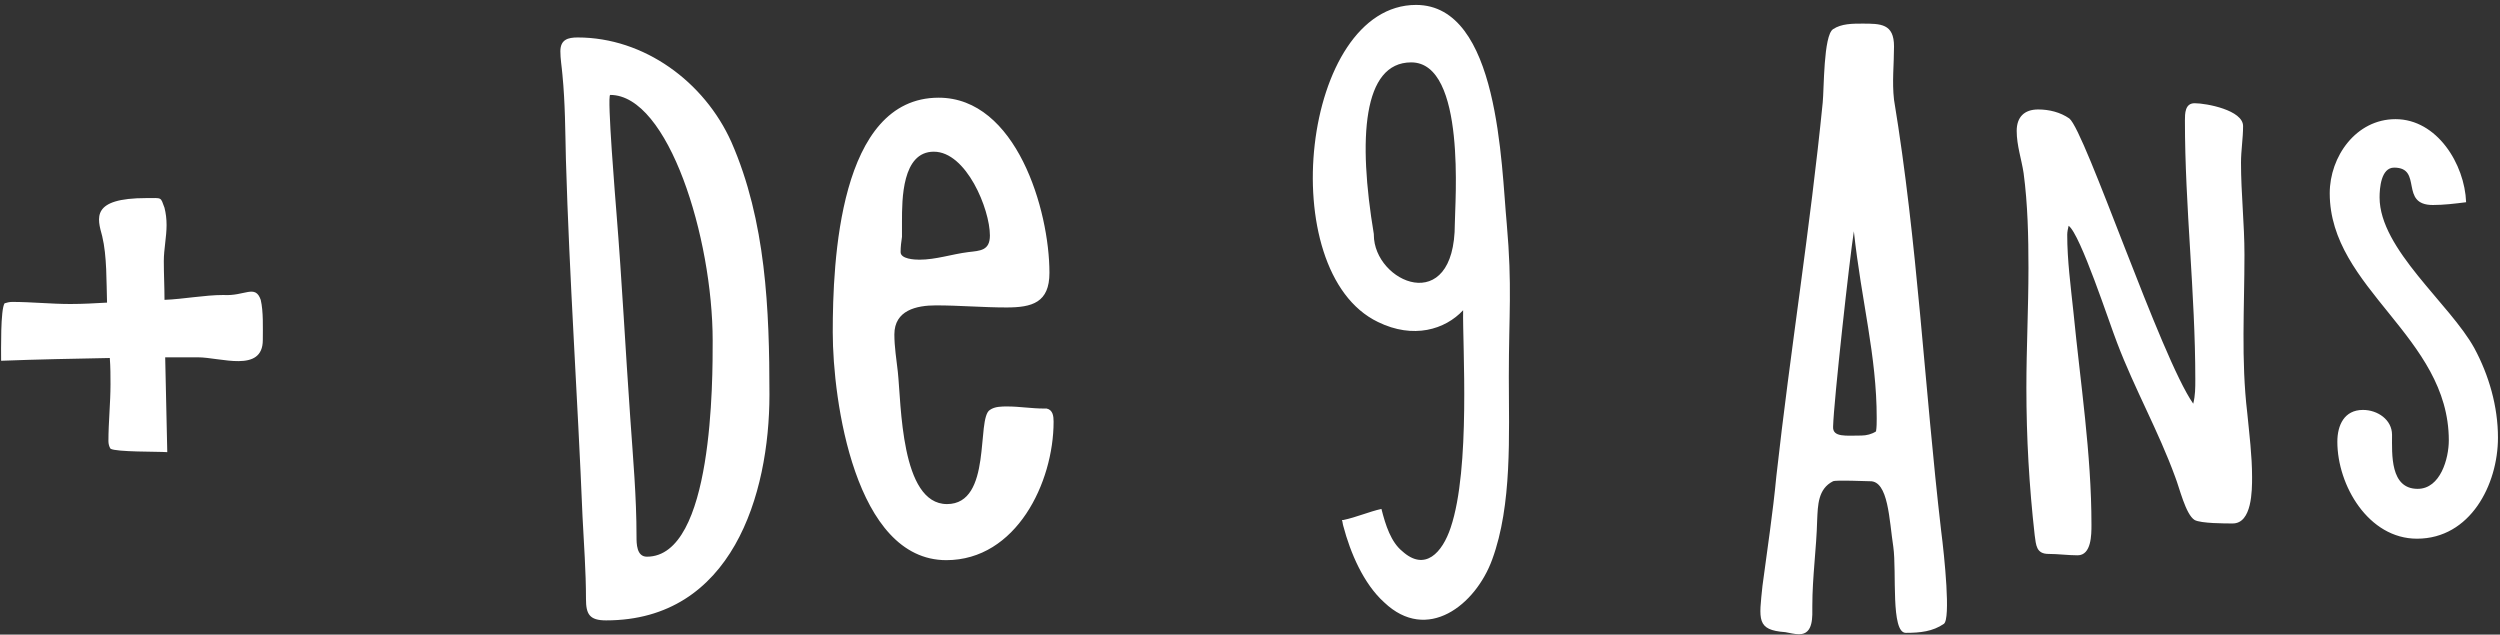 <svg width="130" height="33" viewBox="0 0 130 33" fill="none" xmlns="http://www.w3.org/2000/svg">
<rect x="0" y="0" width="130" height="33" fill="#333333" stroke="none"/>
<path d="M13.558 15.592C13.27 14.764 12.73 15.412 11.614 15.34C10.642 15.34 9.526 15.556 8.554 15.592C8.554 14.908 8.518 14.26 8.518 13.576C8.518 12.964 8.662 12.316 8.662 11.704C8.662 11.38 8.626 11.092 8.554 10.804C8.338 10.228 8.446 10.3 7.618 10.3C4.702 10.3 5.062 11.344 5.314 12.28C5.566 13.324 5.53 14.656 5.566 15.736C4.918 15.772 4.306 15.808 3.658 15.808C2.65 15.808 1.642 15.7 0.634 15.7C0.49 15.7 0.346 15.736 0.238 15.772C0.022 16.096 0.058 18.22 0.058 18.76C1.93 18.688 3.838 18.652 5.71 18.616C5.746 19.084 5.746 19.552 5.746 19.984C5.746 20.956 5.638 21.964 5.638 22.936C5.638 23.08 5.674 23.224 5.746 23.332C6.034 23.512 8.194 23.476 8.698 23.512C8.662 21.856 8.626 20.236 8.59 18.58C9.166 18.58 9.706 18.58 10.282 18.58C11.47 18.58 13.666 19.408 13.666 17.68C13.666 17.068 13.702 16.204 13.558 15.592ZM38.031 7.384C36.627 4.252 33.495 1.948 30.039 1.948C29.535 1.948 29.139 2.056 29.139 2.668C29.139 3.064 29.211 3.46 29.247 3.892C29.391 5.368 29.391 6.808 29.427 8.284C29.607 14.476 30.039 20.668 30.291 26.86C30.363 28.3 30.471 29.704 30.471 31.144C30.471 31.936 30.651 32.26 31.515 32.26C38.067 32.26 40.011 25.708 40.011 20.524C40.011 16.096 39.831 11.488 38.031 7.384ZM33.639 28.948C33.099 28.948 33.099 28.264 33.099 27.904C33.099 25.816 32.919 23.836 32.775 21.748C32.523 18.184 32.343 14.62 32.055 11.056C32.019 10.588 31.551 4.936 31.731 4.936C34.755 4.936 37.059 12.352 37.059 17.716C37.059 19.696 37.095 28.948 33.639 28.948ZM54.427 21.244H54.283C53.635 21.244 53.023 21.136 52.375 21.136C52.087 21.136 51.727 21.136 51.475 21.316C50.755 21.748 51.619 26.212 49.243 26.212C46.831 26.212 46.867 20.992 46.687 19.336C46.615 18.688 46.507 18.04 46.507 17.392C46.507 16.132 47.659 15.88 48.667 15.88C49.891 15.88 51.115 15.988 52.339 15.988C53.671 15.988 54.571 15.736 54.571 14.188C54.571 10.912 52.843 5.08 48.811 5.08C43.627 5.08 43.303 13.612 43.303 17.284C43.303 20.812 44.455 29.128 49.207 29.128C52.843 29.128 54.787 25.096 54.787 21.928C54.787 21.64 54.751 21.316 54.427 21.244ZM46.903 12.316V11.524C46.903 10.372 46.903 7.888 48.559 7.888C50.251 7.888 51.475 10.876 51.475 12.244C51.475 13.036 50.971 13.036 50.359 13.108C49.495 13.216 48.667 13.504 47.803 13.504C47.551 13.504 46.831 13.468 46.831 13.108C46.831 12.82 46.867 12.568 46.903 12.316ZM76.083 16.132C76.047 17.968 76.479 24.34 75.435 27.436C75.003 28.732 74.103 29.74 72.915 28.66C72.339 28.192 72.051 27.328 71.835 26.464C71.187 26.608 70.539 26.896 69.855 27.04H69.783C69.819 27.148 69.819 27.256 69.855 27.364C70.215 28.732 70.899 30.352 71.979 31.324C74.211 33.448 76.731 31.468 77.595 29.092C78.639 26.248 78.459 22.612 78.459 19.588C78.459 16.312 78.639 14.908 78.351 11.632C78.063 8.608 77.955 0.256 73.635 0.256C67.695 0.256 66.183 14.116 71.655 16.744C73.491 17.644 75.147 17.14 76.083 16.132ZM73.383 3.244C76.263 3.244 75.651 10.624 75.651 11.632C75.651 16.528 71.439 14.692 71.439 12.208V12.172C70.611 7.204 70.863 3.244 73.383 3.244ZM98.489 5.188C98.381 4.252 98.489 3.352 98.489 2.416C98.489 1.228 97.805 1.228 96.833 1.228C96.329 1.228 95.753 1.228 95.321 1.516C94.817 1.84 94.853 4.648 94.781 5.332C94.133 11.848 93.089 18.292 92.369 24.772C92.189 26.68 91.901 28.552 91.649 30.46C91.469 32.224 91.325 32.764 92.837 32.872C93.053 32.908 93.305 32.98 93.557 32.98C94.313 32.98 94.241 32.044 94.241 31.504C94.241 29.992 94.457 28.516 94.493 27.04C94.529 26.284 94.529 25.42 95.321 25.024C95.501 24.952 97.013 25.024 97.229 25.024C98.201 24.988 98.237 27.04 98.453 28.444C98.633 29.74 98.309 32.908 99.101 32.908C99.857 32.908 100.505 32.836 101.081 32.44C101.441 32.188 101.117 28.984 100.937 27.58C100.073 20.128 99.713 12.604 98.489 5.188ZM97.553 22.432C97.337 22.576 97.049 22.648 96.797 22.648C96.005 22.648 95.285 22.756 95.321 22.18C95.357 20.848 96.185 13.396 96.401 12.028C96.797 15.7 97.589 18.472 97.589 21.748C97.589 21.964 97.589 22.216 97.553 22.432ZM96.437 11.884C96.437 11.812 96.437 11.812 96.437 11.776C96.437 11.812 96.437 11.848 96.437 11.884ZM116.856 21.46C116.532 18.724 116.712 15.988 116.712 13.252C116.712 11.632 116.532 10.048 116.532 8.464C116.532 7.816 116.64 7.204 116.64 6.556C116.64 5.728 114.732 5.368 114.12 5.368C113.616 5.368 113.616 5.908 113.616 6.268C113.616 10.768 114.156 15.232 114.156 19.732C114.156 20.164 114.156 20.56 114.048 20.992C112.356 18.58 108.432 6.808 107.604 6.16C107.136 5.836 106.56 5.692 105.984 5.692C105.264 5.692 104.868 6.088 104.868 6.808C104.868 7.564 105.12 8.284 105.228 9.004C105.444 10.624 105.48 12.316 105.48 13.936C105.48 16.024 105.372 18.112 105.372 20.164C105.372 22.756 105.516 25.276 105.804 27.832C105.876 28.336 105.876 28.804 106.524 28.804C107.028 28.804 107.532 28.876 108.036 28.876C108.756 28.876 108.756 27.796 108.756 27.292C108.756 23.584 108.18 19.912 107.82 16.24C107.676 14.872 107.496 13.54 107.496 12.208C107.496 12.064 107.532 11.884 107.568 11.74C108.18 12.172 109.692 16.816 110.088 17.824C110.988 20.2 112.248 22.432 113.112 24.808C113.328 25.348 113.652 26.752 114.12 27.04C114.444 27.22 115.704 27.22 116.1 27.22C117.108 27.22 117.108 25.492 117.108 24.808C117.108 23.692 116.964 22.576 116.856 21.46ZM128.67 18.112C127.41 15.808 123.738 12.964 123.738 10.264C123.738 9.796 123.81 8.716 124.494 8.716C126.006 8.716 124.746 10.66 126.51 10.66C127.086 10.66 127.662 10.588 128.238 10.516C128.166 8.536 126.726 6.196 124.566 6.196C122.514 6.196 121.146 8.14 121.146 10.048C121.146 15.016 127.338 17.5 127.338 22.9C127.338 23.836 126.906 25.42 125.718 25.42C124.278 25.42 124.386 23.62 124.386 22.612C124.386 21.82 123.63 21.316 122.874 21.316C121.902 21.316 121.542 22.108 121.542 22.972C121.542 25.24 123.162 28.012 125.682 28.012C128.454 28.012 129.894 25.204 129.894 22.756C129.894 21.136 129.426 19.516 128.67 18.112Z" fill="white"/>
</svg>
